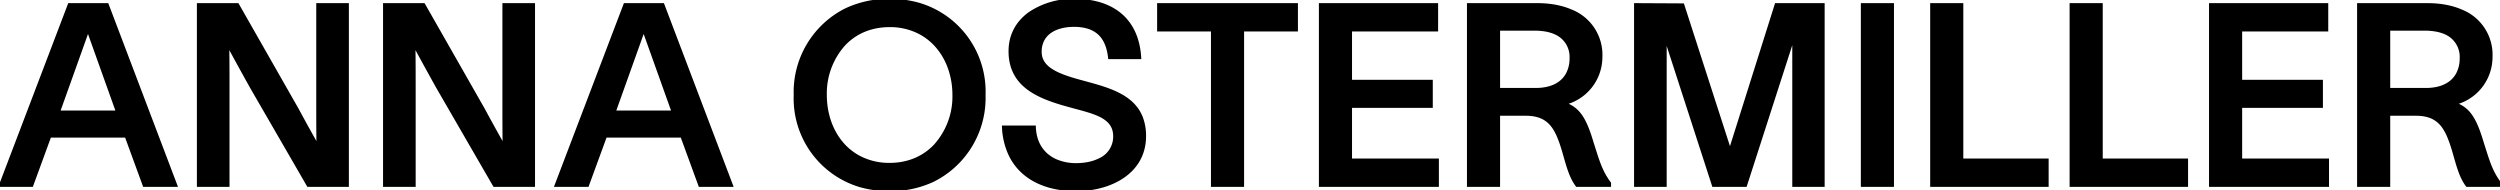 <svg width="984.4" height="74.81" viewBox="0 0 984.4 74.81" xmlns="http://www.w3.org/2000/svg"><g id="svgGroup" stroke-linecap="round" fill-rule="evenodd" font-size="9pt" stroke="#000" stroke-width="0.25mm" fill="#000" style="stroke:#000;stroke-width:0.25mm;fill:#000"><path d="M 699.3 1.707 L 681.2 59.107 L 662.7 1.807 L 643.9 1.707 L 643.9 73.107 L 655.8 73.107 L 655.8 15.407 L 655.9 15.407 L 674.6 73.107 L 687.4 73.107 L 706 15.407 L 706.2 15.407 L 706.2 73.107 L 718 73.107 L 718 1.707 L 699.3 1.707 Z M 78 1.707 L 78 73.107 L 89.9 73.107 L 89.9 36.007 C 89.9 30.036 89.9 23.274 89.801 17.887 A 357.255 357.255 0 0 0 89.8 17.807 C 92.1 22.107 95.3 27.907 98.8 34.207 L 121.3 73.107 L 136.9 73.107 L 136.9 1.707 L 125 1.707 L 125 40.407 A 2012.893 2012.893 0 0 0 125.012 49.207 A 569.295 569.295 0 0 0 125.1 57.407 A 1229.007 1229.007 0 0 1 123.345 54.286 C 121.494 50.982 119.375 47.157 117.2 43.107 L 93.6 1.707 L 78 1.707 Z M 151.3 1.707 L 151.3 73.107 L 163.2 73.107 L 163.2 36.007 C 163.2 30.036 163.2 23.274 163.101 17.887 A 357.255 357.255 0 0 0 163.1 17.807 C 165.4 22.107 168.6 27.907 172.1 34.207 L 194.6 73.107 L 210.2 73.107 L 210.2 1.707 L 198.3 1.707 L 198.3 40.407 A 2012.893 2012.893 0 0 0 198.312 49.207 A 569.295 569.295 0 0 0 198.4 57.407 A 1229.007 1229.007 0 0 1 196.645 54.286 C 194.794 50.982 192.675 47.157 190.5 43.107 L 166.9 1.707 L 151.3 1.707 Z M 436.8 22.807 L 448.9 22.807 C 448.13 9.452 440.397 2.253 429.09 0.458 A 38.228 38.228 0 0 0 423.1 0.007 A 30.888 30.888 0 0 0 405.549 5.04 C 400.699 8.453 397.499 13.604 397.6 20.507 C 397.8 34.507 409.9 38.707 421.7 41.907 A 1162.93 1162.93 0 0 0 425.137 42.836 C 432.723 44.896 438.8 46.908 438.8 53.707 A 9.807 9.807 0 0 1 432.941 62.769 C 430.372 64.066 427.175 64.707 423.8 64.707 A 19.701 19.701 0 0 1 415.764 63.132 C 411.623 61.286 408.703 57.844 407.737 52.953 A 18.735 18.735 0 0 1 407.4 49.907 L 395 49.907 A 28.635 28.635 0 0 0 397.476 60.674 C 400.983 68.246 407.89 72.668 416.531 74.196 A 41.775 41.775 0 0 0 423.8 74.807 A 39.066 39.066 0 0 0 425.944 74.748 C 437.8 74.096 449.656 68.012 450.722 55.467 A 21.965 21.965 0 0 0 450.8 53.607 A 20.103 20.103 0 0 0 449.583 46.377 C 446.183 37.468 436.195 34.855 426.566 32.242 A 700.933 700.933 0 0 1 425.7 32.007 C 418.102 29.964 412.24 27.788 410.348 23.571 A 7.627 7.627 0 0 1 409.7 20.407 A 9.958 9.958 0 0 1 410.714 15.841 C 412.75 11.829 417.595 10.107 422.9 10.107 A 19.106 19.106 0 0 1 428.107 10.755 C 433.314 12.23 436.104 16.232 436.8 22.807 Z M 531.9 62.907 L 531.9 42.007 L 563.7 42.007 L 563.7 31.907 L 531.9 31.907 L 531.9 11.907 L 565.8 11.907 L 565.8 1.707 L 519.8 1.707 L 519.8 73.107 L 566.1 73.107 L 566.1 62.907 L 531.9 62.907 Z M 882.4 62.907 L 882.4 42.007 L 914.2 42.007 L 914.2 31.907 L 882.4 31.907 L 882.4 11.907 L 916.3 11.907 L 916.3 1.707 L 870.3 1.707 L 870.3 73.107 L 916.6 73.107 L 916.6 62.907 L 882.4 62.907 Z M 578.1 73.107 L 590.2 73.107 L 590.2 45.107 L 600.8 45.107 C 609.5 45.107 612.3 49.907 614.6 56.507 A 84.692 84.692 0 0 1 615.92 60.788 C 617.217 65.316 618.397 69.845 620.9 73.107 L 633.9 73.107 L 633.9 72.107 C 630.3 67.307 629.2 62.907 627.1 56.407 A 138.91 138.91 0 0 0 626.726 55.184 C 625.416 50.975 624.105 47.6 622.212 45.104 A 11.942 11.942 0 0 0 616.2 40.807 A 18.933 18.933 0 0 0 630.478 22.97 A 21.323 21.323 0 0 0 630.5 22.007 A 18.68 18.68 0 0 0 618.636 4.173 C 614.983 2.589 610.521 1.707 605.3 1.707 L 578.1 1.707 L 578.1 73.107 Z M 928.6 73.107 L 940.7 73.107 L 940.7 45.107 L 951.3 45.107 C 960 45.107 962.8 49.907 965.1 56.507 A 84.692 84.692 0 0 1 966.42 60.788 C 967.717 65.316 968.897 69.845 971.4 73.107 L 984.4 73.107 L 984.4 72.107 C 980.8 67.307 979.7 62.907 977.6 56.407 A 138.91 138.91 0 0 0 977.226 55.184 C 975.916 50.975 974.605 47.6 972.712 45.104 A 11.942 11.942 0 0 0 966.7 40.807 A 18.933 18.933 0 0 0 980.978 22.97 A 21.323 21.323 0 0 0 981 22.007 A 18.68 18.68 0 0 0 969.136 4.173 C 965.483 2.589 961.021 1.707 955.8 1.707 L 928.6 1.707 L 928.6 73.107 Z M 56.7 73.107 L 69.4 73.107 L 42.3 1.707 L 27.2 1.707 L 0 73.107 L 12.6 73.107 L 19.7 53.707 L 49.6 53.707 L 56.7 73.107 Z M 275.5 73.107 L 288.2 73.107 L 261.1 1.707 L 246 1.707 L 218.8 73.107 L 231.4 73.107 L 238.5 53.707 L 268.4 53.707 L 275.5 73.107 Z M 510.6 1.707 L 456.1 1.707 L 456.1 11.907 L 477.3 11.907 L 477.3 73.107 L 489.4 73.107 L 489.4 11.907 L 510.6 11.907 L 510.6 1.707 Z M 350.3 0.007 A 39.616 39.616 0 0 0 333.073 3.706 A 36.384 36.384 0 0 0 313 37.407 A 35.942 35.942 0 0 0 338.829 73.274 A 41.944 41.944 0 0 0 350.3 74.807 A 39.616 39.616 0 0 0 367.527 71.107 A 36.384 36.384 0 0 0 387.6 37.407 A 35.942 35.942 0 0 0 361.771 1.539 A 41.944 41.944 0 0 0 350.3 0.007 Z M 772.6 62.907 L 772.6 1.707 L 760.5 1.707 L 760.5 73.107 L 806.2 73.107 L 806.2 62.907 L 772.6 62.907 Z M 827.5 62.907 L 827.5 1.707 L 815.4 1.707 L 815.4 73.107 L 861.1 73.107 L 861.1 62.907 L 827.5 62.907 Z M 733.2 1.707 L 733.2 73.107 L 745.3 73.107 L 745.3 1.707 L 733.2 1.707 Z M 338.283 61.744 A 25.18 25.18 0 0 0 350.3 64.607 C 357.8 64.607 363.806 61.794 368.07 57.323 A 28.734 28.734 0 0 0 375.5 37.407 C 375.5 27.225 370.901 17.844 362.551 13.221 A 24.997 24.997 0 0 0 350.3 10.207 A 28.438 28.438 0 0 0 346.516 10.454 C 340.665 11.239 335.912 13.846 332.384 17.603 A 28.801 28.801 0 0 0 325.1 37.407 A 33.696 33.696 0 0 0 325.203 40.04 C 325.928 49.293 330.483 57.569 338.283 61.744 Z M 590.2 35.107 L 590.2 11.607 L 604.3 11.607 A 24.095 24.095 0 0 1 609.211 12.069 C 610.963 12.435 612.44 13.006 613.664 13.745 A 10.101 10.101 0 0 1 618.5 22.907 A 12.872 12.872 0 0 1 617.042 29.145 C 615.094 32.706 611.22 34.886 605.582 35.091 A 24.349 24.349 0 0 1 604.7 35.107 L 590.2 35.107 Z M 940.7 35.107 L 940.7 11.607 L 954.8 11.607 A 24.095 24.095 0 0 1 959.711 12.069 C 961.463 12.435 962.94 13.006 964.164 13.745 A 10.101 10.101 0 0 1 969 22.907 A 12.872 12.872 0 0 1 967.542 29.145 C 965.594 32.706 961.72 34.886 956.082 35.091 A 24.349 24.349 0 0 1 955.2 35.107 L 940.7 35.107 Z M 34.5 12.407 L 34.8 12.407 L 46.1 44.007 L 23.2 44.007 L 34.5 12.407 Z M 253.3 12.407 L 253.6 12.407 L 264.9 44.007 L 242 44.007 L 253.3 12.407 Z" vector-effect="non-scaling-stroke"/></g></svg>